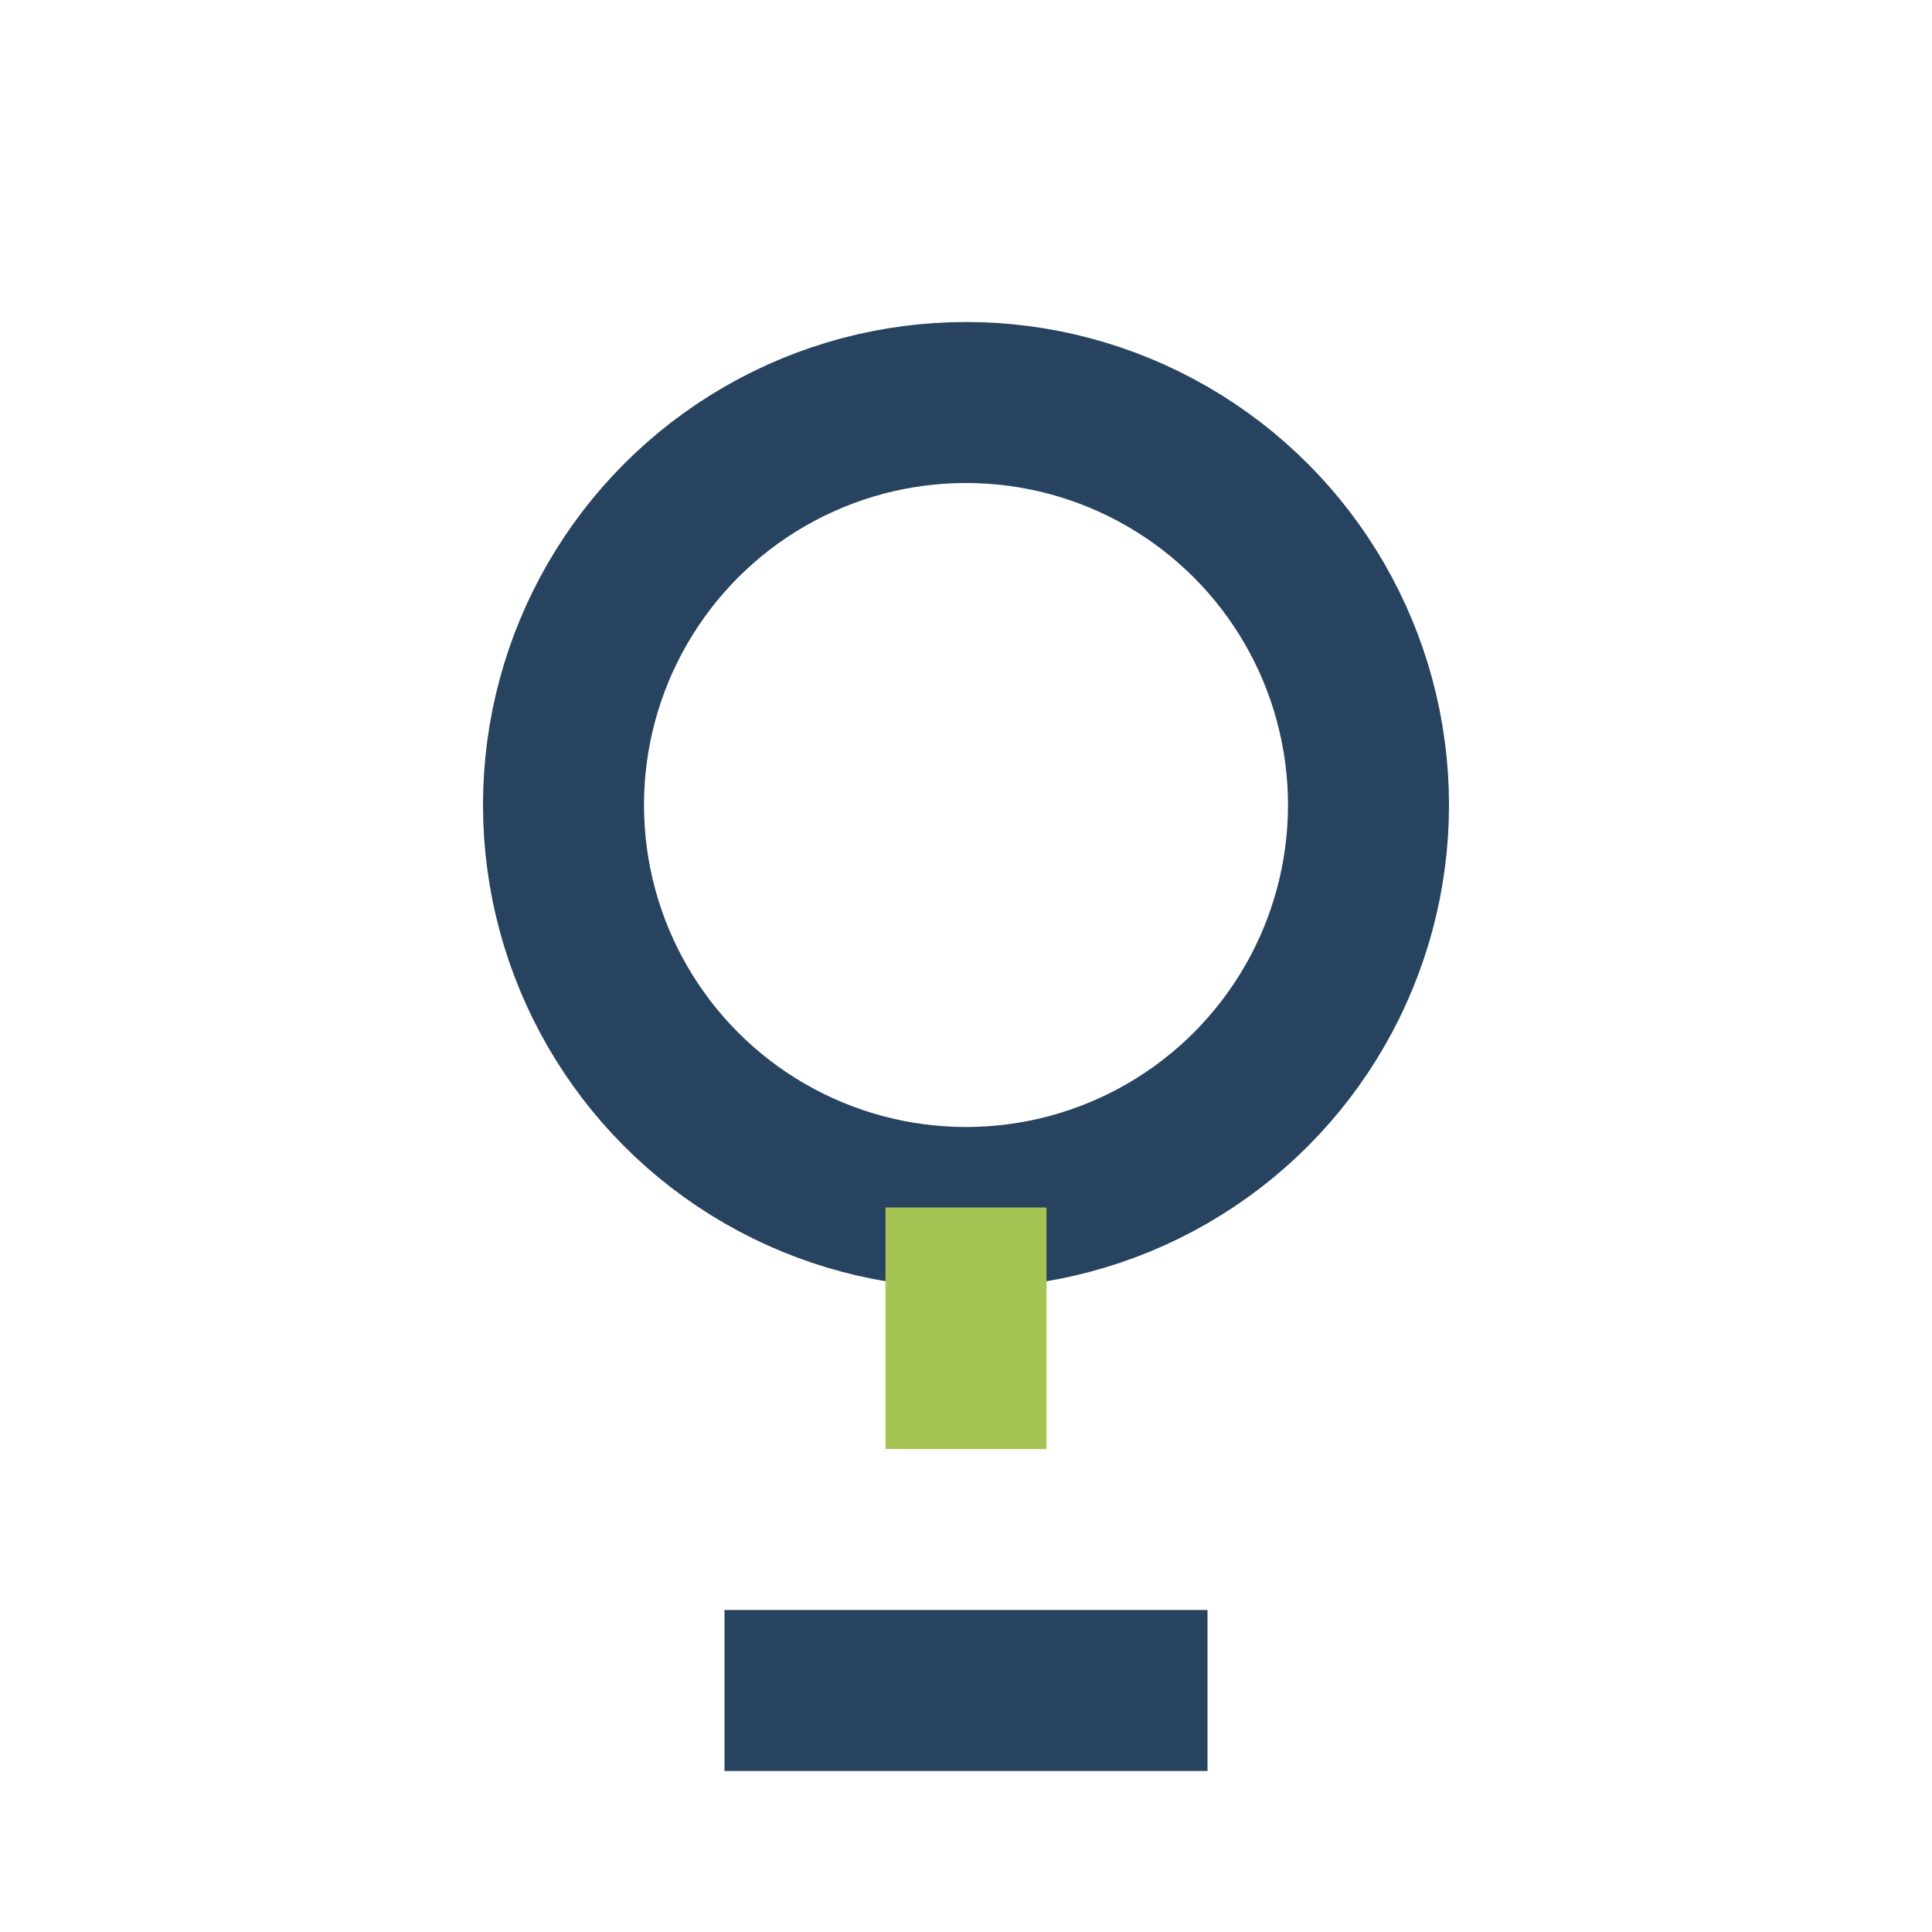 <?xml version="1.0" encoding="UTF-8"?>
<svg xmlns="http://www.w3.org/2000/svg" width="24" height="24" viewBox="0 0 24 24"><circle cx="12" cy="10" r="5" stroke="#28435F" stroke-width="2" fill="none"/><path d="M12 15v3" stroke="#A6C453" stroke-width="2"/><line x1="9" y1="21" x2="15" y2="21" stroke="#28435F" stroke-width="2"/></svg>
